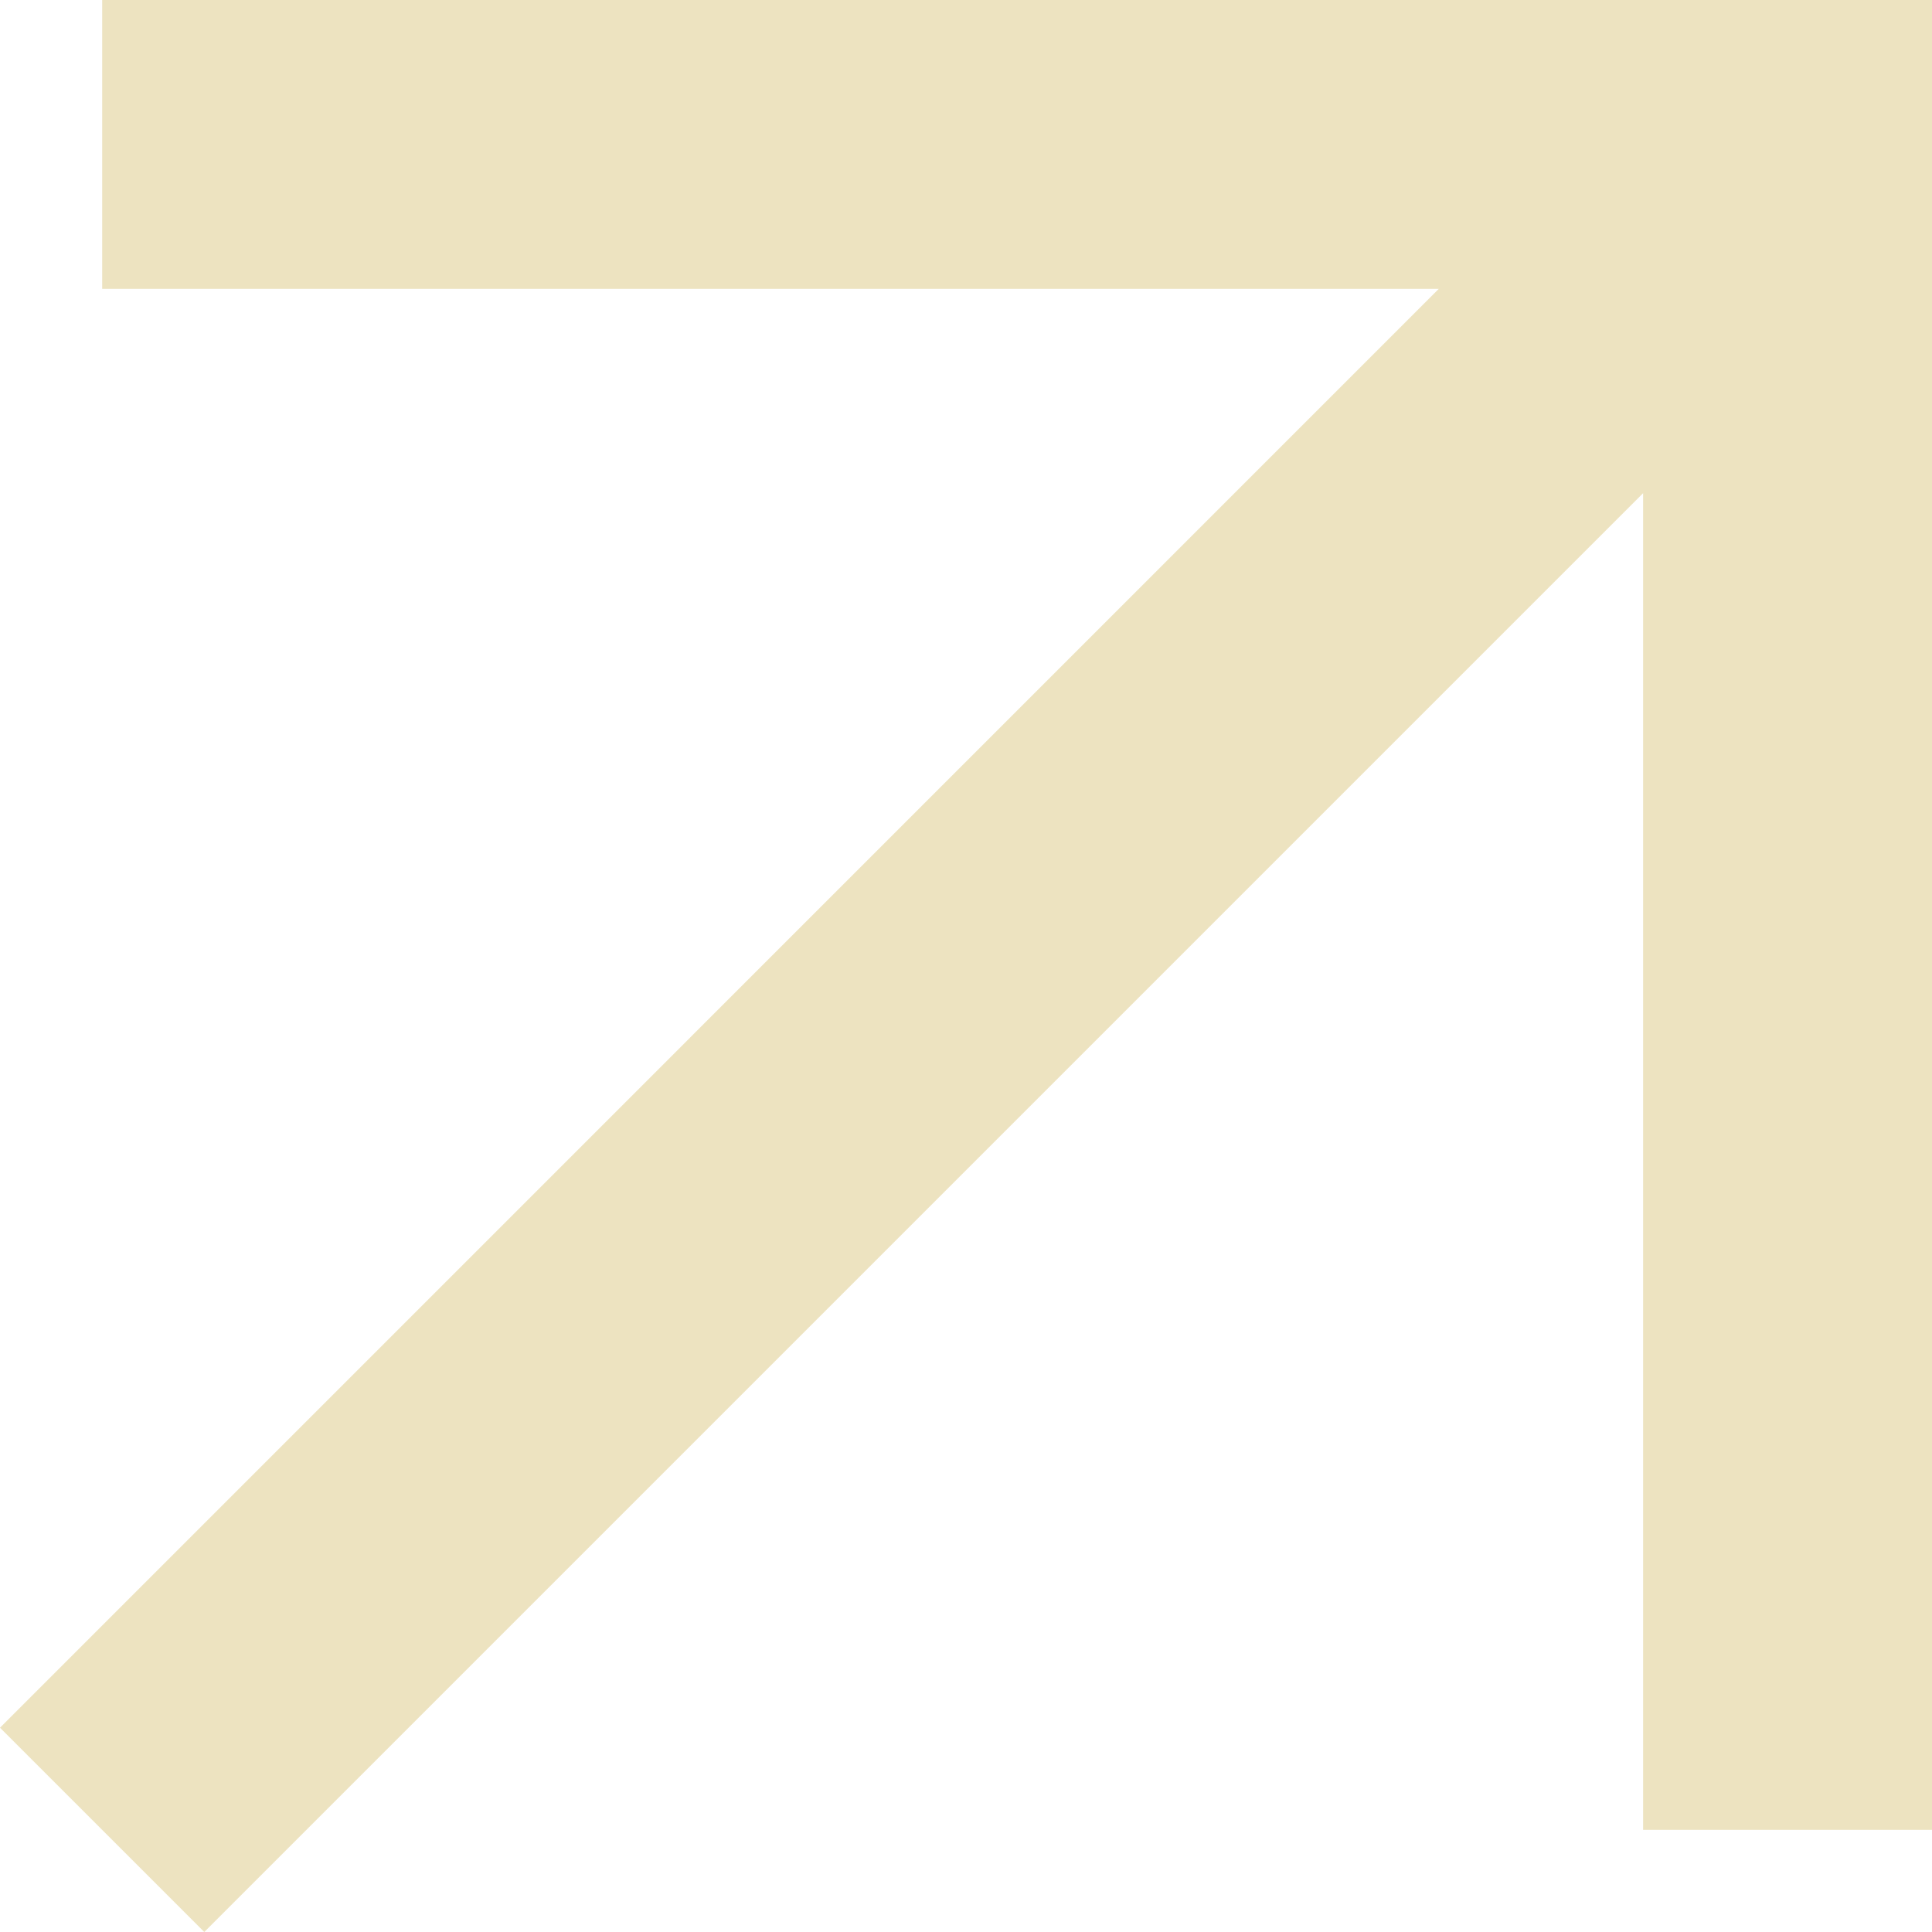 <?xml version="1.0" encoding="UTF-8"?> <svg xmlns="http://www.w3.org/2000/svg" viewBox="0 0 21.875 21.875" fill="none"><path fill-rule="evenodd" clip-rule="evenodd" d="M1.157 0H21.875V20.718H18.604V5.584L2.313 21.875L0 19.562L16.29 3.271H1.157V0Z" fill="#EDE3C0"></path></svg> 